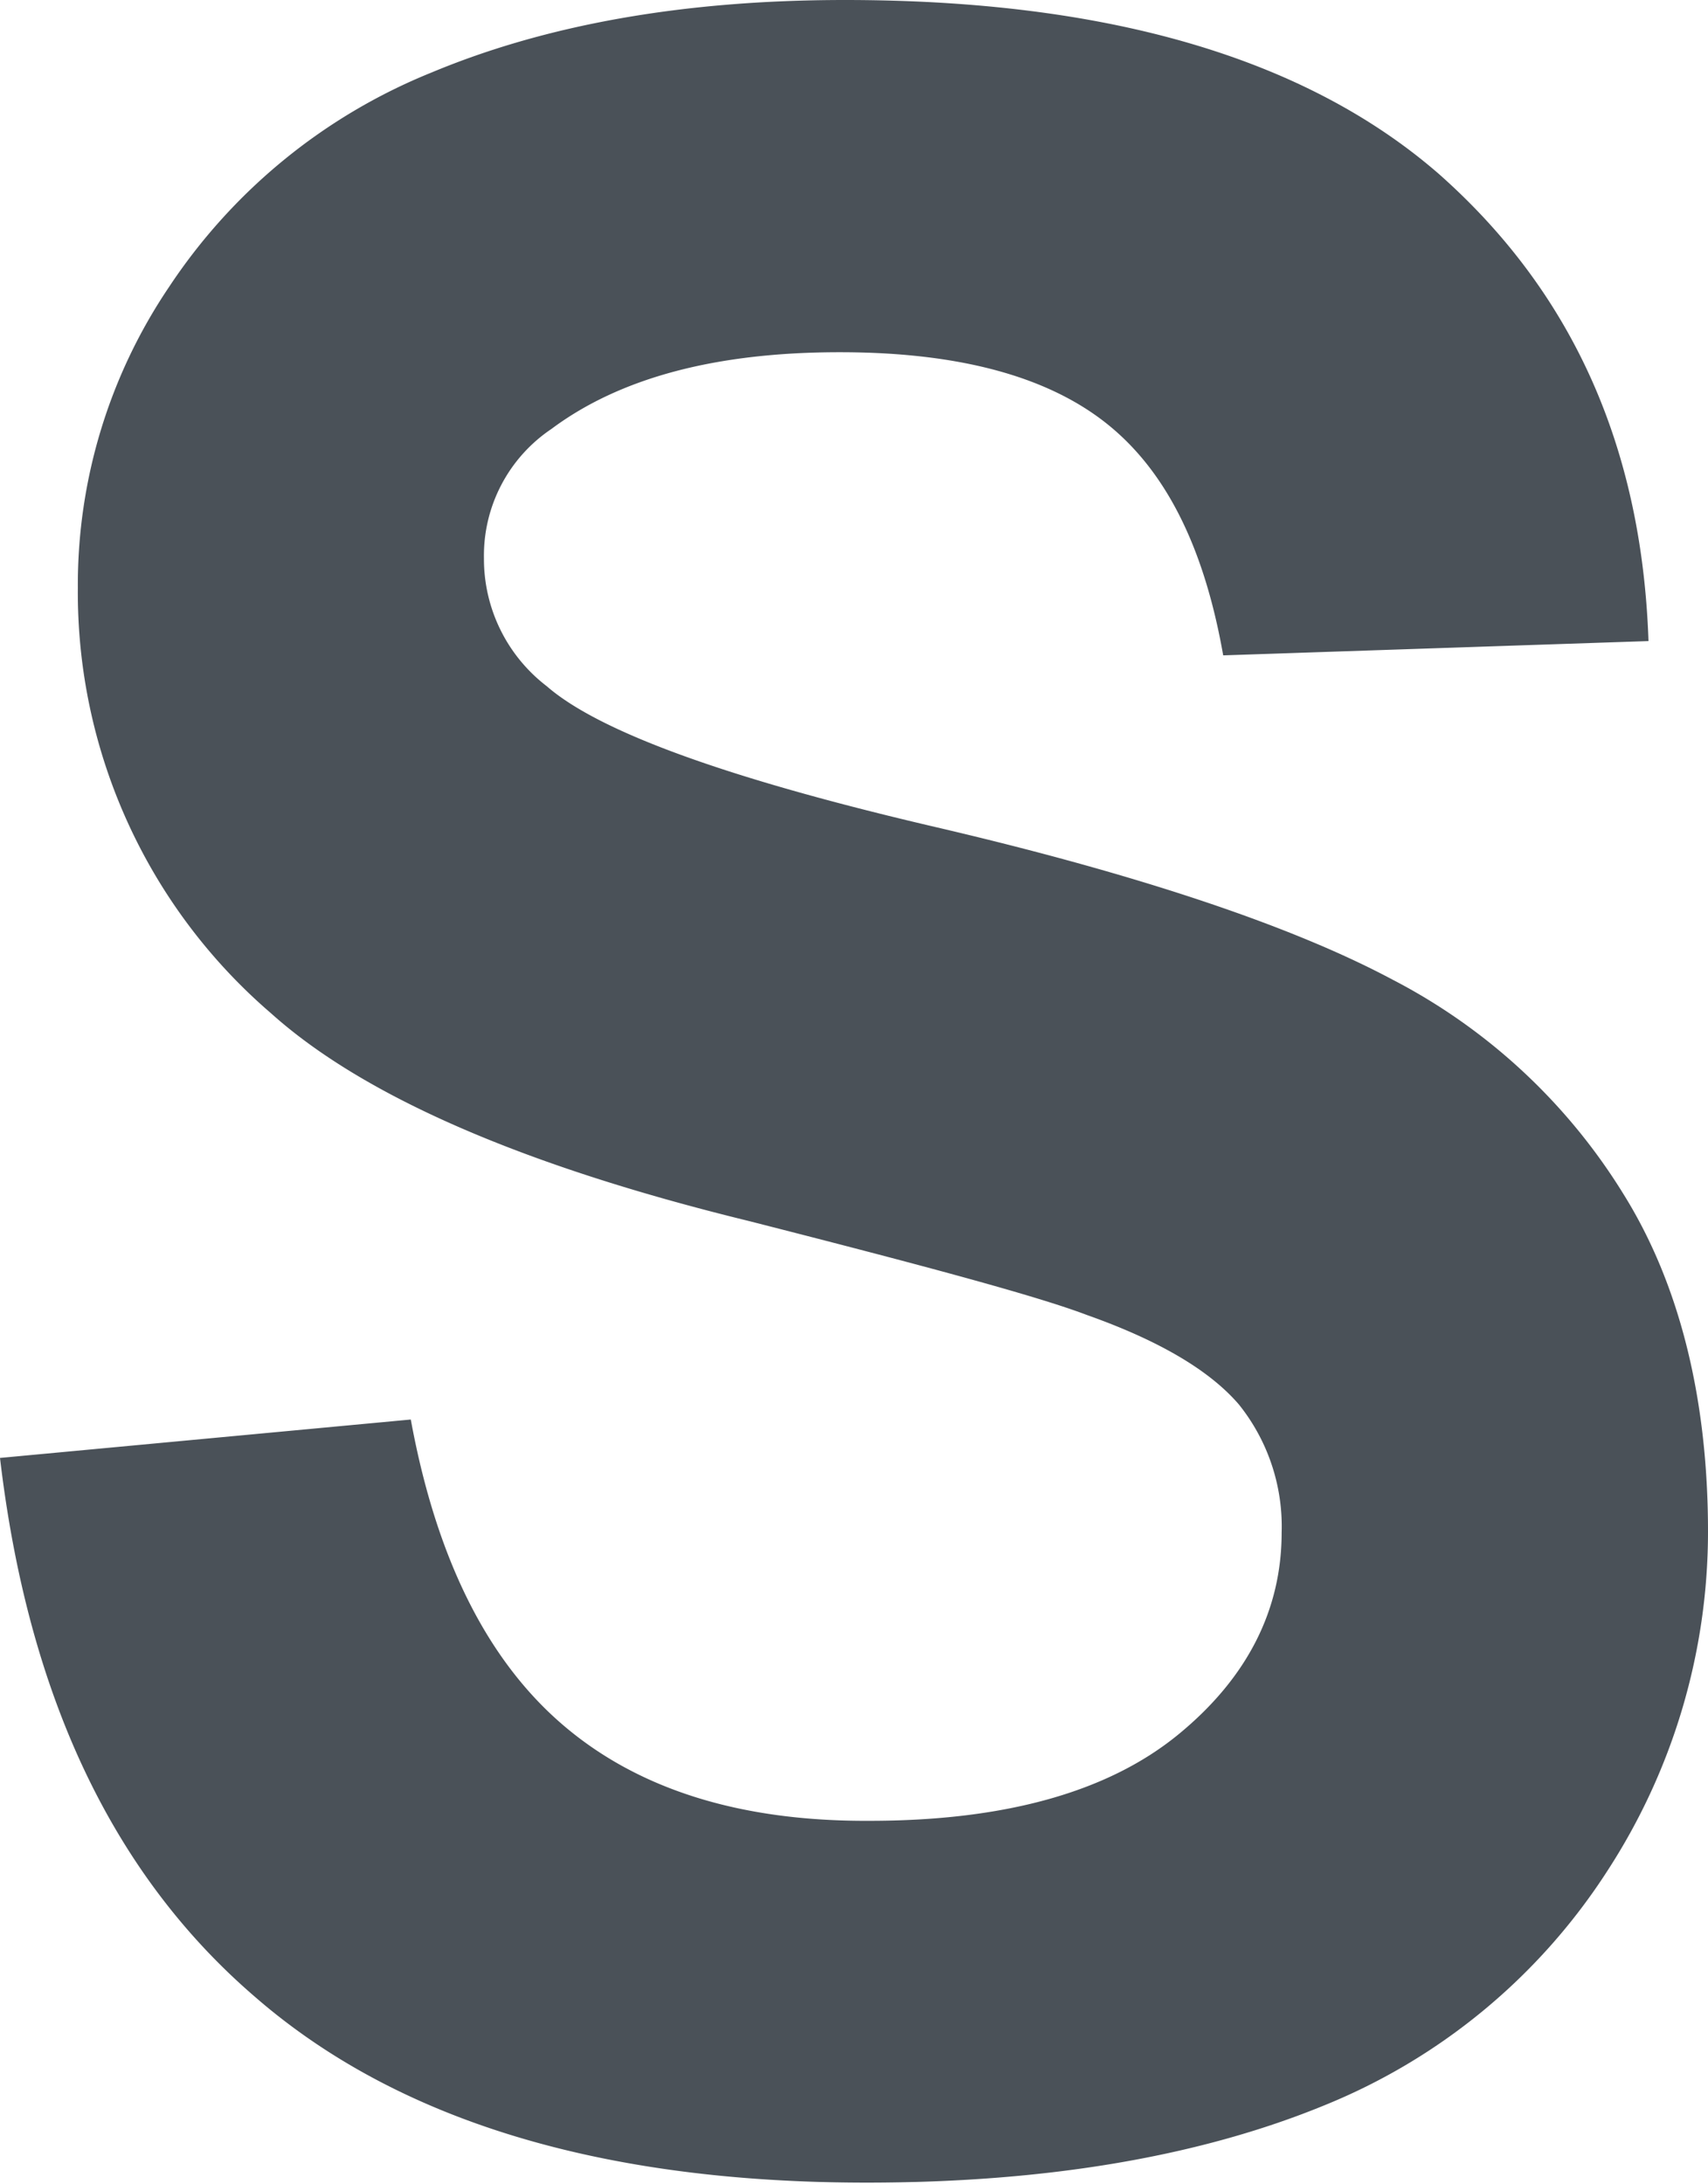 <svg id="Layer_1" data-name="Layer 1" xmlns="http://www.w3.org/2000/svg" viewBox="0 0 80.08 102.36"><g id="圖層_1" data-name="圖層 1"><path d="M0,76.17l19.26-1.8q1.78,9.7,7.09,14.28t14.42,4.53c6.39,0,11.21-1.37,14.48-4.05s4.84-5.88,4.84-9.46a9.14,9.14,0,0,0-2-6c-1.37-1.6-3.74-3-7.13-4.2-2.34-.89-7.63-2.31-15.87-4.41C24.42,62.45,17,59.18,12.71,55.33A26,26,0,0,1,3.65,35.39a24.94,24.94,0,0,1,4.27-14.1A26.78,26.78,0,0,1,20.23,11.23C25.57,9,32,7.83,39.61,7.83q18.49,0,27.87,8.17c6.24,5.53,9.5,12.78,9.81,21.88l-19.94.67c-.88-5-2.65-8.63-5.47-10.87s-7-3.34-12.51-3.34c-5.76,0-10.28,1.18-13.52,3.6A7.15,7.15,0,0,0,22.69,34a7.51,7.51,0,0,0,2.95,6c2.48,2.16,8.58,4.35,18.23,6.6s16.79,4.68,21.4,7.14a27.66,27.66,0,0,1,10.87,10.1c2.59,4.17,3.94,9.51,3.94,15.78a29.16,29.16,0,0,1-4.72,15.91,28.52,28.52,0,0,1-13.3,11c-5.74,2.35-12.88,3.61-21.43,3.61q-18.68,0-28.7-8.73C5.23,95.64,1.3,87.22,0,76.17Z" transform="translate(0 -7.83)" style="fill:#4a5158"/></g></svg>
